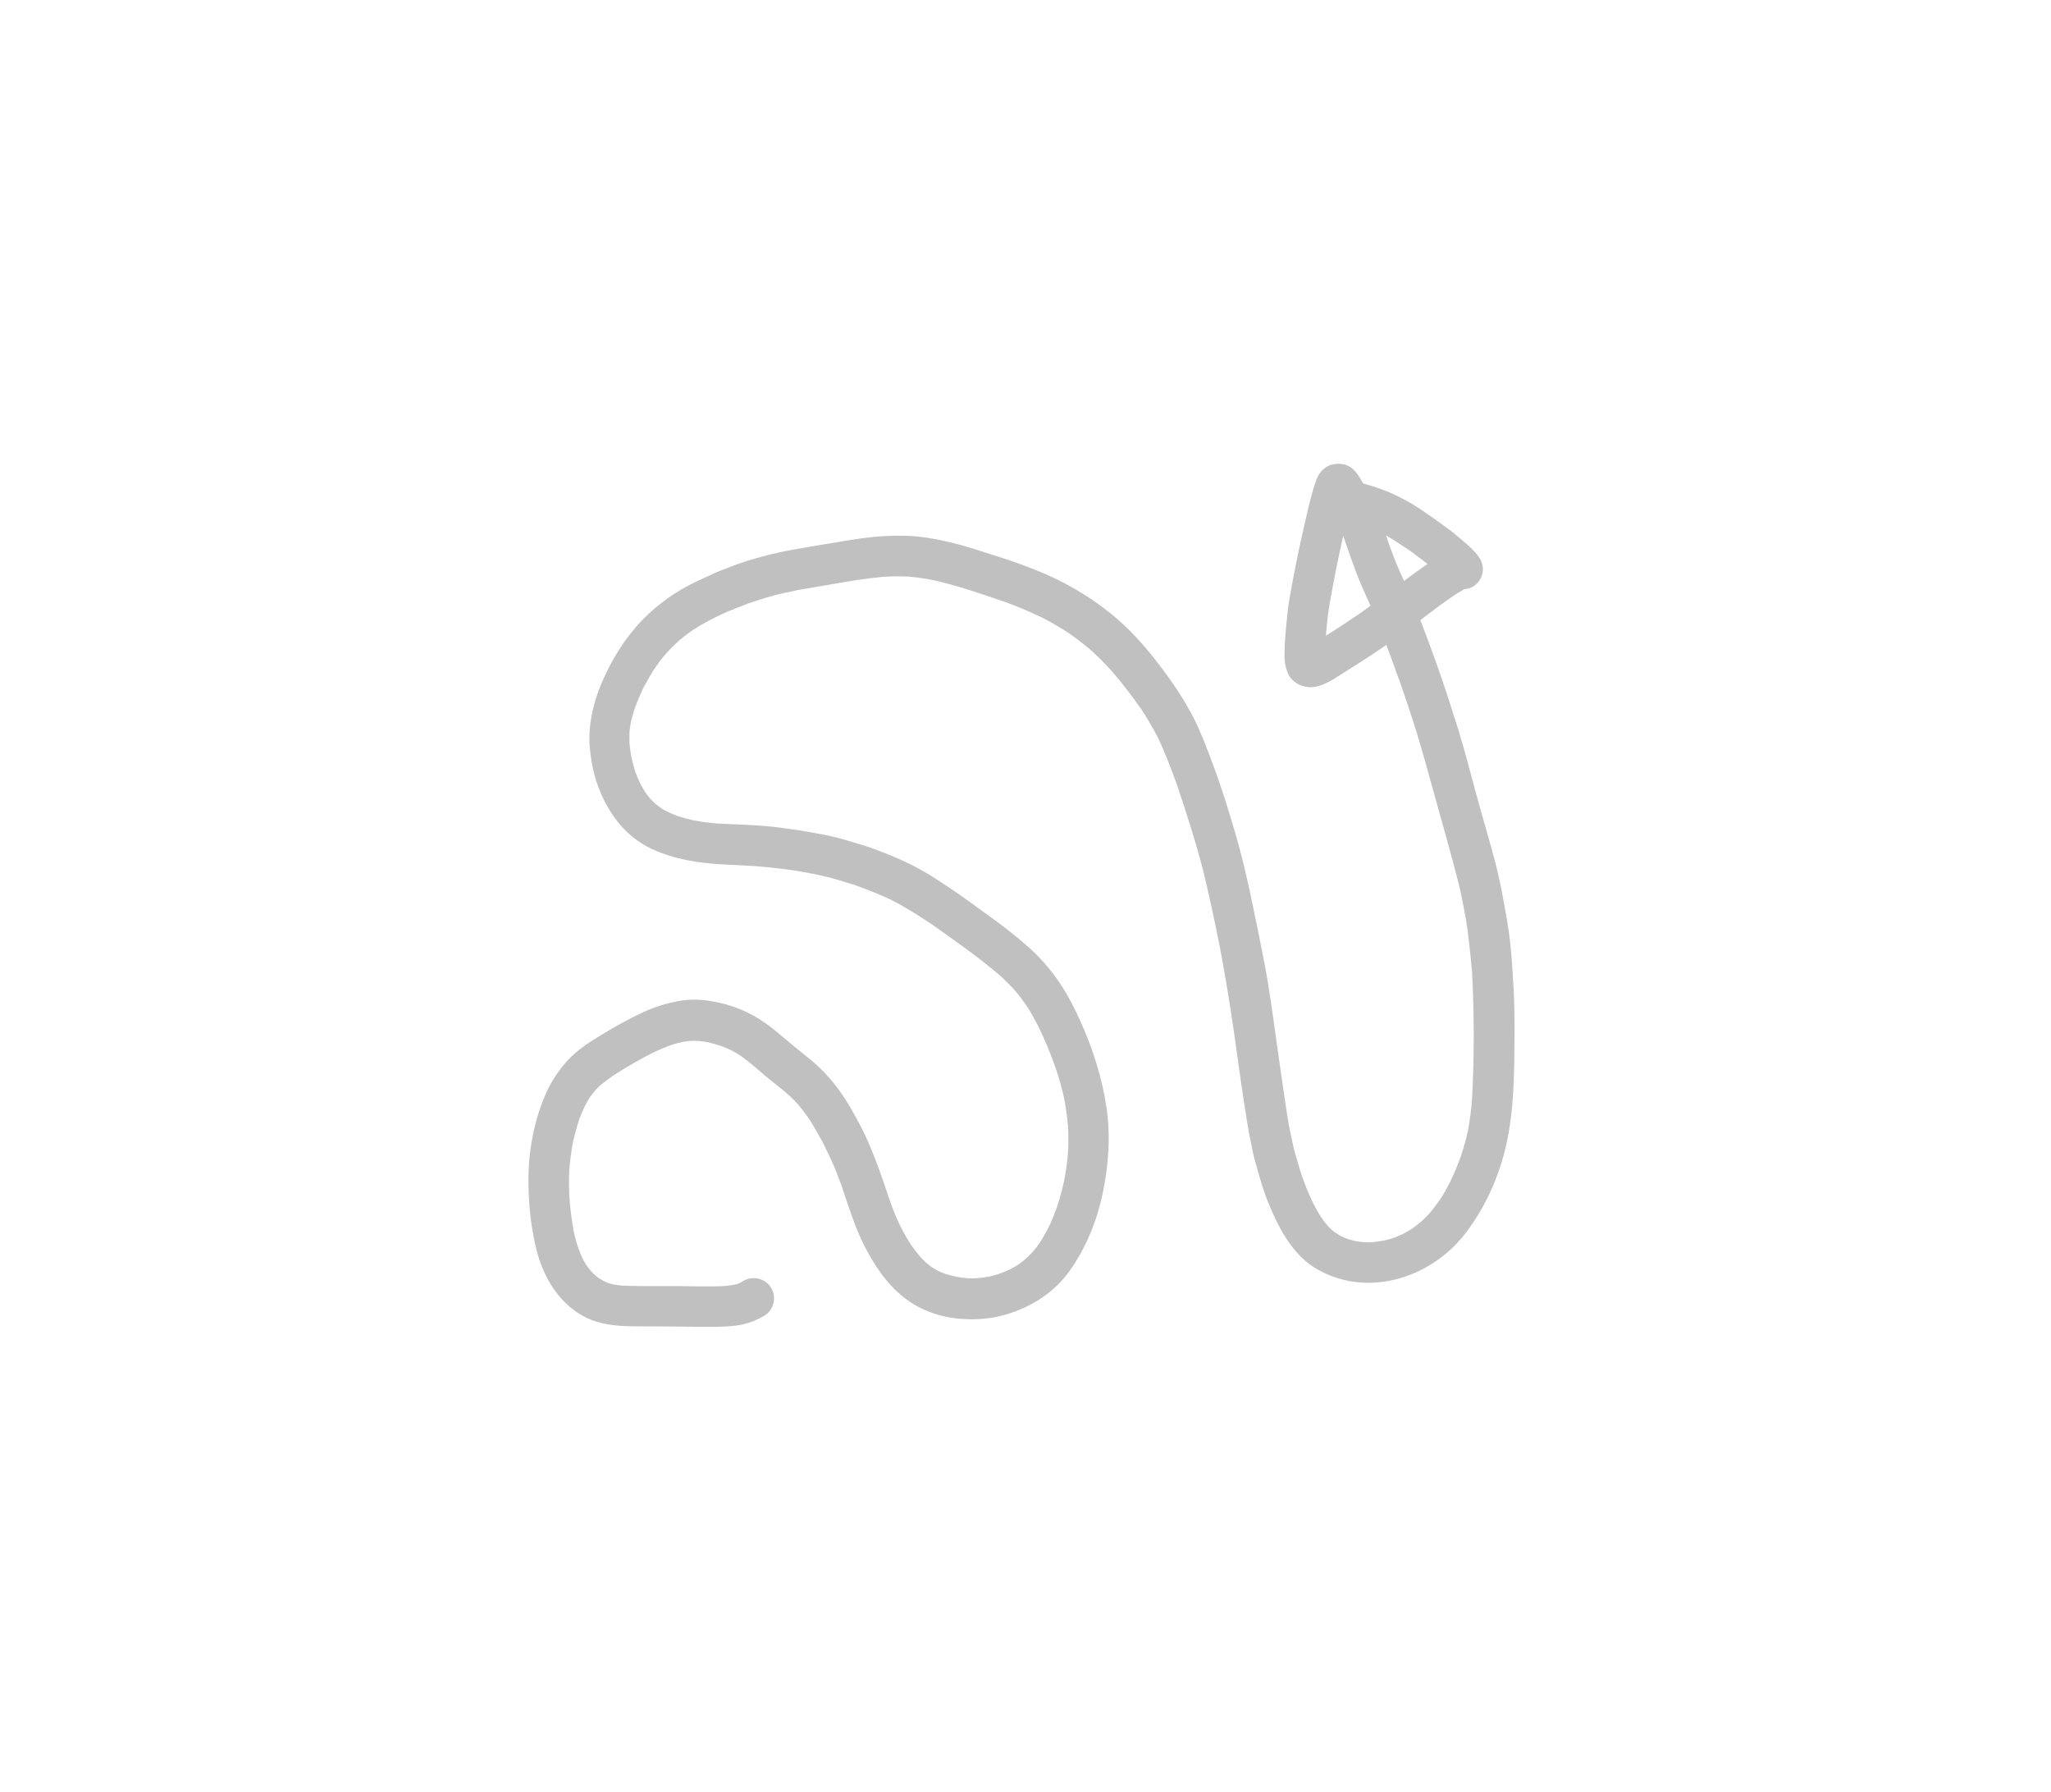<?xml version="1.0" encoding="UTF-8" standalone="yes"?>
<svg width="87" height="76" viewBox="-40 -40 167 156" fill="none" xmlns="http://www.w3.org/2000/svg">
  <path
    d="M13.58 75.49C12.68 75.48 11.78 75.48 10.88 75.47C10.67 75.47 10.46 75.47 10.26 75.47C8.88 75.47 7.5 75.47 6.17 75.07C3.9 74.38 2.3 72.49 1.43 70.36C0.97 69.25 0.73 68.07 0.54 66.9C0.32 65.56 0.23 64.2 0.22 62.85C0.21 60.24 0.7 57.55 1.76 55.16C2.23 54.09 2.88 53.14 3.67 52.28C4.48 51.4 5.53 50.73 6.53 50.12C7.71 49.4 8.92 48.72 10.17 48.14C11.26 47.63 12.42 47.28 13.6 47.1C14.89 46.91 16.21 47.11 17.45 47.45C18.51 47.74 19.52 48.21 20.45 48.8C21.12 49.23 21.73 49.73 22.34 50.25C23.13 50.92 23.93 51.57 24.73 52.21C26.25 53.43 27.47 55.01 28.42 56.71C28.89 57.56 29.37 58.42 29.76 59.32C30.53 61.07 31.14 62.87 31.74 64.68C31.99 65.37 32.27 66.04 32.58 66.71C32.87 67.28 33.19 67.83 33.53 68.36C33.79 68.73 34.06 69.09 34.35 69.43C34.52 69.61 34.69 69.79 34.88 69.96C35.03 70.08 35.18 70.2 35.34 70.32C35.52 70.43 35.7 70.54 35.89 70.64C36.1 70.74 36.32 70.83 36.55 70.91C36.86 71 37.17 71.09 37.48 71.15C37.8 71.21 38.12 71.25 38.45 71.28C38.76 71.29 39.07 71.29 39.38 71.27C39.72 71.23 40.05 71.18 40.38 71.13C40.65 71.06 40.92 70.99 41.2 70.9C41.52 70.78 41.84 70.65 42.16 70.5C42.41 70.37 42.65 70.23 42.89 70.08C43.08 69.94 43.27 69.8 43.45 69.65C43.7 69.42 43.94 69.19 44.17 68.94C44.37 68.71 44.55 68.47 44.72 68.22C45.02 67.76 45.29 67.28 45.54 66.79C45.81 66.22 46.03 65.65 46.25 65.06C46.5 64.3 46.7 63.54 46.87 62.76C47.03 61.93 47.14 61.09 47.21 60.25C47.25 59.51 47.24 58.77 47.2 58.02C47.13 57.24 47.02 56.47 46.88 55.7C46.67 54.71 46.39 53.74 46.06 52.79C45.63 51.6 45.15 50.43 44.59 49.3C44.3 48.74 44 48.19 43.66 47.66C43.34 47.18 43 46.73 42.63 46.29C42.15 45.75 41.64 45.24 41.1 44.77C41.15 44.82 41.21 44.87 41.27 44.92C39.41 43.32 37.38 41.92 35.39 40.5C34.23 39.73 33.07 38.99 31.83 38.35C30.8 37.86 29.75 37.46 28.68 37.06C28.11 36.89 27.54 36.72 26.97 36.54C26.4 36.36 25.79 36.25 25.21 36.11C24.36 35.95 23.51 35.79 22.66 35.68C21.75 35.56 20.84 35.47 19.93 35.4C18.99 35.35 18.05 35.3 17.11 35.25C15.01 35.14 12.93 34.81 11.01 33.93C8.74 32.89 7.23 30.91 6.35 28.62C5.92 27.51 5.68 26.32 5.57 25.14C5.45 23.84 5.61 22.57 5.95 21.32C6.25 20.18 6.73 19.08 7.27 18.03C7.87 16.88 8.57 15.79 9.41 14.79C10.91 12.98 12.9 11.52 15.03 10.54C15.5 10.33 15.97 10.11 16.44 9.89C16.91 9.68 17.4 9.51 17.88 9.32C18.78 8.96 19.71 8.69 20.63 8.44C22.54 7.92 24.5 7.64 26.45 7.31C27.41 7.15 28.38 6.98 29.34 6.85C30.54 6.69 31.75 6.61 32.97 6.64C34.31 6.67 35.63 6.9 36.93 7.21C38.22 7.51 39.49 7.94 40.75 8.34C41.95 8.71 43.14 9.13 44.31 9.59C46.69 10.52 48.93 11.81 50.92 13.41C52.46 14.65 53.79 16.12 54.99 17.68C56.17 19.2 57.24 20.76 58.12 22.47C58.85 23.9 59.39 25.4 59.95 26.9C60.62 28.71 61.18 30.56 61.73 32.41C62.24 34.13 62.66 35.88 63.04 37.64C63.47 39.66 63.89 41.69 64.28 43.72C64.74 46.1 65.05 48.52 65.39 50.92C65.73 53.29 66.05 55.66 66.44 58.02C66.58 58.66 66.71 59.29 66.85 59.93C66.93 60.31 67.06 60.68 67.17 61.06C67.29 61.5 67.42 61.93 67.56 62.36C67.86 63.2 68.19 64.02 68.58 64.82C68.78 65.2 68.99 65.57 69.22 65.94C69.39 66.19 69.58 66.43 69.77 66.66C69.9 66.8 70.04 66.95 70.18 67.08C70.27 67.16 70.36 67.23 70.46 67.3C70.63 67.41 70.8 67.51 70.98 67.62C71.18 67.71 71.37 67.8 71.58 67.87C71.8 67.94 72.02 67.99 72.24 68.05C72.47 68.09 72.71 68.12 72.95 68.14C73.2 68.15 73.45 68.15 73.7 68.14C74.04 68.11 74.37 68.06 74.71 68C75.03 67.93 75.34 67.84 75.66 67.73C75.88 67.64 76.09 67.55 76.31 67.45C76.6 67.31 76.87 67.15 77.14 66.98C77.4 66.79 77.66 66.6 77.91 66.39C78.2 66.13 78.47 65.85 78.73 65.57C79.02 65.21 79.3 64.85 79.57 64.47C79.91 63.94 80.22 63.4 80.5 62.83C80.84 62.13 81.13 61.43 81.39 60.7C81.64 59.96 81.85 59.21 82.02 58.45C82.19 57.54 82.31 56.63 82.38 55.7C82.58 51.99 82.57 48.28 82.38 44.57C82.27 43.36 82.14 42.17 81.99 40.97C81.83 39.76 81.57 38.57 81.33 37.38C81.35 37.46 81.36 37.53 81.38 37.61C80.61 34.43 79.67 31.29 78.81 28.13C78.4 26.64 77.99 25.15 77.53 23.68C77.05 22.13 76.53 20.59 75.99 19.04C76.01 19.11 76.04 19.19 76.06 19.26C75.68 18.22 75.31 17.18 74.92 16.14C74.58 16.38 74.23 16.62 73.88 16.85C73.02 17.42 72.16 17.97 71.29 18.51C70.47 19.03 69.58 19.68 68.6 19.81C67.69 19.93 66.64 19.43 66.31 18.53C66.15 18.09 66.05 17.66 66.05 17.19C66.05 16.9 66.06 16.62 66.07 16.33C66.08 15.86 66.11 15.38 66.16 14.91C66.25 13.99 66.32 13.06 66.48 12.15C66.66 11.11 66.85 10.08 67.06 9.05C67.37 7.5 67.72 5.95 68.08 4.41C68.29 3.52 68.52 2.61 68.83 1.75C69.08 1.06 69.65 0.51 70.39 0.4C70.61 0.37 70.84 0.37 71.05 0.4C71.75 0.47 72.24 0.98 72.58 1.55C72.69 1.73 72.8 1.91 72.91 2.09C73.1 2.14 73.29 2.2 73.48 2.26C75.07 2.72 76.55 3.44 77.93 4.36C78.8 4.95 79.65 5.55 80.49 6.18C80.87 6.46 81.22 6.78 81.58 7.08C82.06 7.48 82.6 7.95 82.96 8.47C83.28 8.93 83.42 9.47 83.26 10.02C83.1 10.59 82.62 11.12 82.02 11.25C81.91 11.27 81.8 11.29 81.7 11.3C81.69 11.3 81.68 11.31 81.68 11.31C81.35 11.49 81.02 11.7 80.7 11.91C79.74 12.57 78.81 13.28 77.88 13.98C78.38 15.27 78.85 16.57 79.32 17.87C79.98 19.71 80.57 21.58 81.16 23.44C81.73 25.29 82.21 27.17 82.72 29.04C83.23 30.92 83.78 32.77 84.29 34.65C84.8 36.54 85.15 38.46 85.47 40.39C85.8 42.34 85.9 44.33 86.01 46.3C86.11 48.22 86.08 50.14 86.06 52.07C86.03 54.88 85.89 57.74 85.16 60.46C84.51 62.91 83.39 65.28 81.86 67.3C80.42 69.19 78.44 70.58 76.17 71.26C75.04 71.6 73.81 71.74 72.63 71.65C71.35 71.55 70.17 71.19 69.04 70.58C66.87 69.41 65.63 67.08 64.72 64.9C64.17 63.59 63.81 62.23 63.43 60.87C63.3 60.4 63.22 59.9 63.12 59.42C63.03 59.01 62.94 58.6 62.88 58.19C62.42 55.46 62.06 52.72 61.67 49.98C61.3 47.41 60.88 44.84 60.39 42.28C59.92 40.01 59.47 37.74 58.89 35.49C58.25 33.05 57.48 30.66 56.67 28.27C56.16 26.88 55.65 25.51 55.01 24.18C54.58 23.34 54.1 22.53 53.58 21.74C52.8 20.62 51.96 19.53 51.07 18.49C50.47 17.82 49.83 17.17 49.16 16.57C48.58 16.08 47.98 15.62 47.36 15.18C46.56 14.64 45.72 14.16 44.86 13.72C44.89 13.73 44.91 13.75 44.94 13.76C44.91 13.74 44.88 13.73 44.85 13.72C44.81 13.7 44.77 13.68 44.73 13.66C44.73 13.66 44.74 13.66 44.74 13.67C43.75 13.19 42.74 12.78 41.71 12.4C39.63 11.69 37.54 10.96 35.39 10.49C34.72 10.36 34.05 10.26 33.36 10.2C32.59 10.16 31.83 10.17 31.06 10.22C29.75 10.34 28.45 10.55 27.16 10.77C26.02 10.96 24.87 11.16 23.73 11.36C22.99 11.51 22.25 11.66 21.53 11.86C20.77 12.06 20.03 12.31 19.28 12.56C19.29 12.56 19.29 12.56 19.3 12.56C18.8 12.76 18.3 12.95 17.79 13.15C17.32 13.33 16.87 13.57 16.41 13.78C15.73 14.13 15.07 14.5 14.43 14.92C14.05 15.19 13.68 15.48 13.32 15.78C12.94 16.12 12.59 16.47 12.25 16.84C11.92 17.22 11.61 17.62 11.32 18.03C10.96 18.57 10.64 19.12 10.33 19.68C10.01 20.32 9.74 20.97 9.49 21.63C9.36 22.02 9.25 22.42 9.15 22.83C9.09 23.13 9.05 23.44 9.02 23.74C9.01 24.07 9.01 24.39 9.02 24.72C9.06 25.15 9.12 25.57 9.2 26C9.3 26.43 9.41 26.84 9.55 27.26C9.69 27.61 9.83 27.95 9.99 28.28C10.12 28.51 10.25 28.74 10.39 28.96C10.53 29.16 10.68 29.36 10.84 29.55C10.99 29.71 11.14 29.85 11.3 30C11.47 30.13 11.64 30.26 11.81 30.38C11.93 30.45 12.04 30.52 12.17 30.59C12.51 30.76 12.87 30.91 13.23 31.05C13.67 31.19 14.11 31.31 14.55 31.41C15.28 31.55 16.02 31.64 16.76 31.7C18.57 31.79 20.41 31.82 22.21 32.06C23.27 32.2 24.31 32.36 25.36 32.56C26.24 32.72 27.13 32.91 27.98 33.17C28.52 33.33 29.06 33.5 29.6 33.66C30.09 33.81 30.56 34.01 31.05 34.19C32.69 34.81 34.29 35.58 35.76 36.55C36.66 37.14 37.56 37.74 38.44 38.37C39.23 38.94 40.02 39.51 40.81 40.09C41.93 40.91 43.02 41.77 44.04 42.71C44.97 43.57 45.78 44.54 46.49 45.59C47.2 46.64 47.78 47.78 48.29 48.93C49.36 51.29 50.15 53.78 50.54 56.34C50.92 58.86 50.74 61.41 50.22 63.89C49.71 66.33 48.73 68.73 47.26 70.75C45.81 72.73 43.62 74.01 41.26 74.58C40.13 74.85 38.97 74.9 37.81 74.81C36.58 74.72 35.29 74.36 34.2 73.79C32.03 72.65 30.56 70.6 29.47 68.46C28.61 66.76 28.06 64.92 27.45 63.12C27.22 62.52 27 61.92 26.74 61.33C26.46 60.7 26.17 60.09 25.86 59.47C25.48 58.79 25.1 58.1 24.68 57.44C24.38 57 24.06 56.58 23.72 56.17C23.45 55.87 23.16 55.58 22.86 55.3C22.21 54.74 21.52 54.23 20.87 53.68C20.17 53.09 19.49 52.48 18.75 51.95C18.45 51.75 18.15 51.57 17.84 51.41C17.54 51.27 17.24 51.15 16.94 51.04C16.6 50.93 16.26 50.83 15.92 50.75C15.61 50.69 15.3 50.65 14.99 50.62C14.75 50.61 14.51 50.61 14.28 50.62C14.05 50.64 13.82 50.68 13.58 50.72C13.23 50.8 12.88 50.9 12.54 51.01C12.02 51.21 11.5 51.43 11 51.68C11.07 51.64 11.14 51.61 11.2 51.57C9.96 52.2 8.74 52.89 7.57 53.66C7.2 53.92 6.83 54.19 6.48 54.48C6.31 54.64 6.15 54.8 6 54.97C5.86 55.14 5.72 55.32 5.59 55.5C5.42 55.77 5.26 56.04 5.12 56.32C4.96 56.66 4.81 57.02 4.67 57.37C4.44 58.05 4.26 58.73 4.1 59.43C3.95 60.21 3.85 61 3.78 61.79C3.74 62.62 3.74 63.45 3.79 64.29C3.86 65.27 3.99 66.24 4.17 67.21C4.28 67.73 4.42 68.23 4.59 68.73C4.69 68.99 4.79 69.25 4.9 69.5C5.02 69.72 5.14 69.93 5.27 70.14C5.39 70.31 5.51 70.47 5.64 70.63C5.77 70.77 5.91 70.92 6.06 71.05C6.15 71.12 6.23 71.19 6.32 71.25C6.49 71.36 6.67 71.46 6.85 71.56C6.93 71.6 7.02 71.63 7.1 71.67C7.25 71.72 7.4 71.77 7.56 71.81C7.82 71.86 8.09 71.89 8.36 71.92C9.42 71.97 10.49 71.97 11.56 71.96C12.06 71.96 12.57 71.96 13.08 71.96C14.47 71.97 15.88 72.03 17.28 71.96C17.58 71.93 17.88 71.89 18.18 71.84C18.29 71.82 18.38 71.79 18.48 71.75C18.62 71.7 18.75 71.64 18.88 71.56C18.81 71.6 18.74 71.63 18.68 71.66C18.77 71.61 18.86 71.55 18.95 71.5C19.79 71.03 20.88 71.3 21.37 72.14C21.85 72.96 21.57 74.09 20.73 74.56C20.17 74.88 19.61 75.13 18.97 75.28C18.11 75.48 17.22 75.5 16.35 75.51C16.15 75.51 15.94 75.51 15.74 75.51C15.03 75.52 14.3 75.5 13.58 75.49ZM70.56 9.46C70.36 10.48 70.17 11.49 69.99 12.51C69.83 13.42 69.74 14.33 69.66 15.25C69.66 15.28 69.66 15.31 69.66 15.34C70.65 14.73 71.61 14.07 72.58 13.43C72.9 13.2 73.22 12.97 73.54 12.73C73.11 11.76 72.65 10.8 72.28 9.8C71.89 8.75 71.52 7.7 71.16 6.64C70.95 7.59 70.76 8.53 70.56 9.46ZM76.1 9.78C76.22 10.05 76.33 10.31 76.46 10.57C76.5 10.54 76.54 10.51 76.58 10.48C77.21 10.01 77.85 9.55 78.5 9.1C78 8.7 77.48 8.31 76.96 7.93C77.02 7.97 77.08 8.02 77.15 8.06C76.4 7.56 75.67 7.06 74.89 6.61C74.98 6.87 75.06 7.13 75.15 7.38C75.14 7.34 75.13 7.31 75.11 7.27C75.42 8.12 75.73 8.96 76.1 9.78Z"
    fill="rgba(191, 192, 191, 1)" />
  <path d="M44.82 13.67C44.83 13.68 44.85 13.69 44.86 13.69C44.84 13.69 44.83 13.68 44.82 13.67Z"
    fill="rgba(191, 192, 191, 1)" />
</svg>